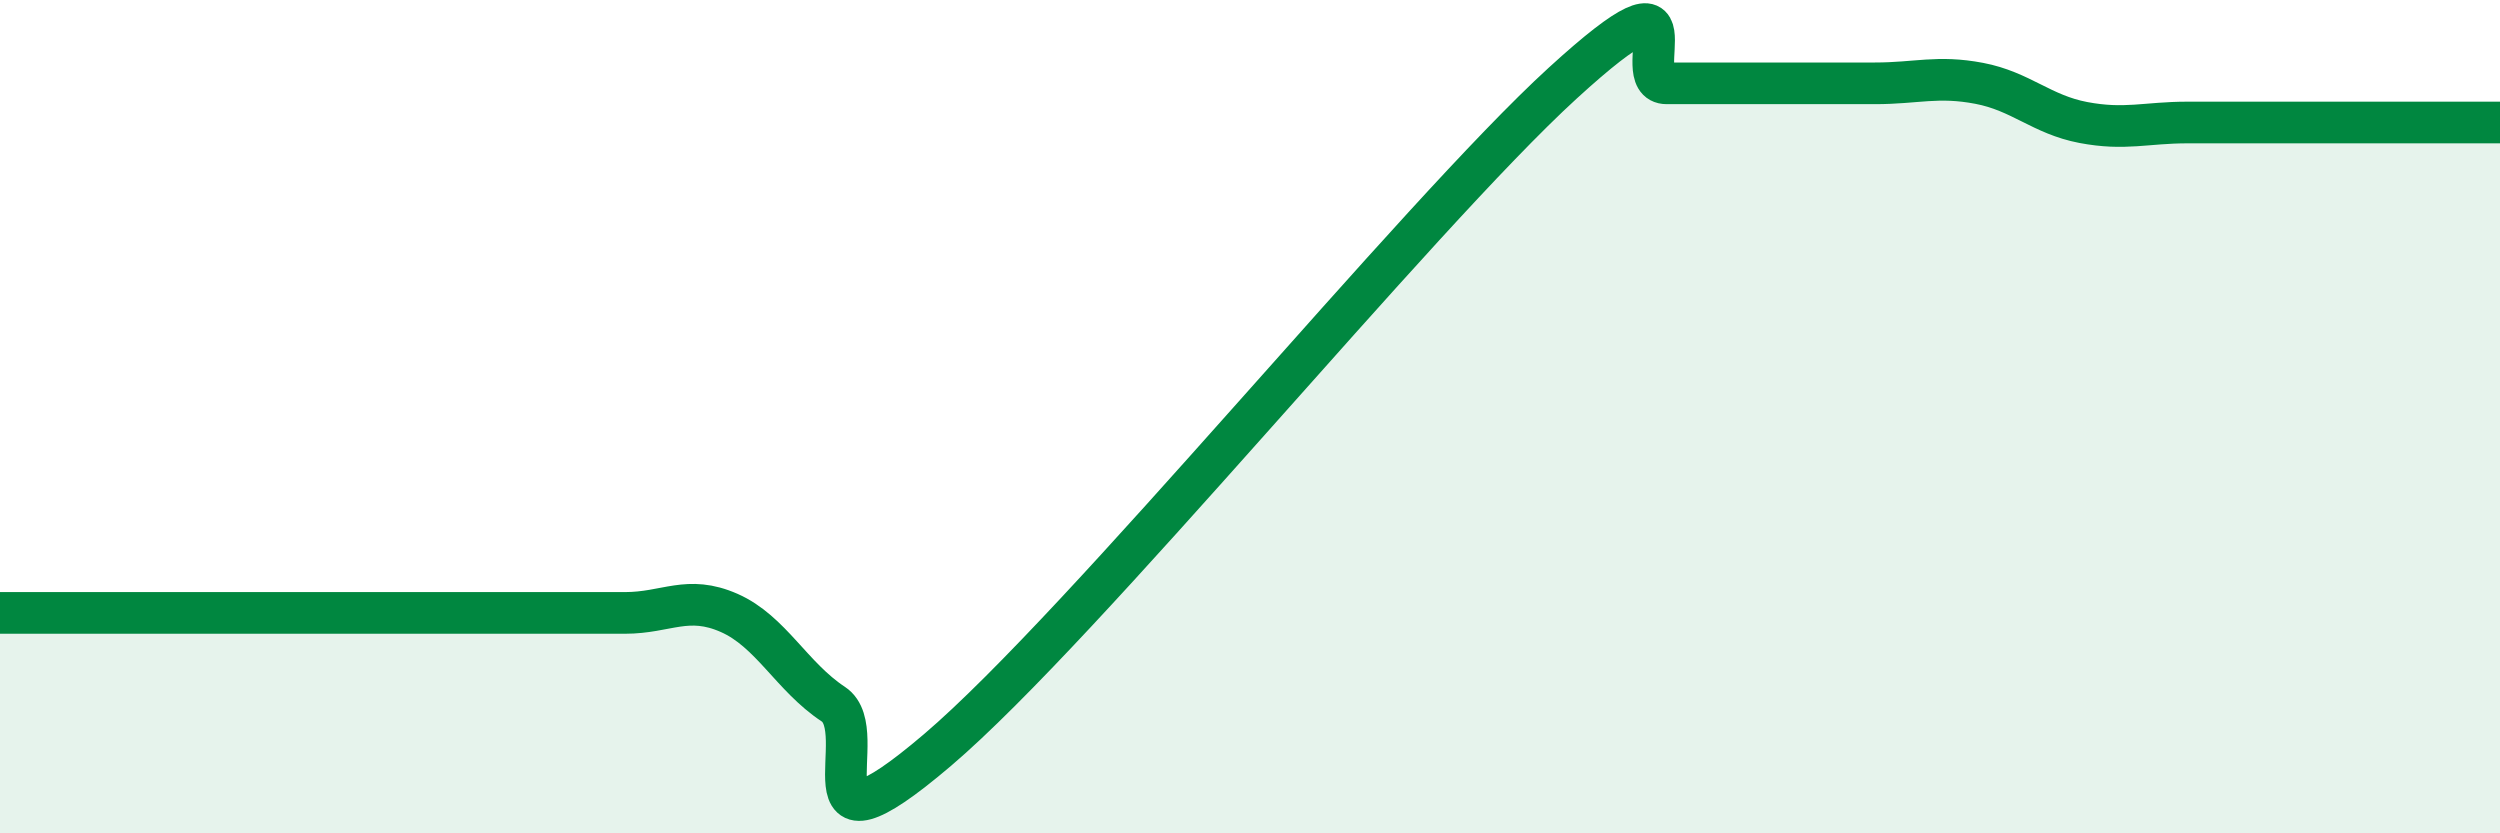 
    <svg width="60" height="20" viewBox="0 0 60 20" xmlns="http://www.w3.org/2000/svg">
      <path
        d="M 0,14.71 C 0.5,14.71 1.5,14.71 2.5,14.71 C 3.5,14.71 4,14.71 5,14.71 C 6,14.71 6.5,14.71 7.5,14.71 C 8.5,14.71 9,14.71 10,14.71 C 11,14.71 11.5,14.71 12.5,14.71 C 13.5,14.71 14,14.71 15,14.71 C 16,14.71 16.5,14.27 17.5,14.71 C 18.5,15.15 19,16.24 20,16.9 C 21,17.56 19,20.98 22.5,18 C 26,15.02 34,5.2 37.5,2 C 41,-1.2 39,2 40,2 C 41,2 41.5,2 42.5,2 C 43.5,2 44,2 45,2 C 46,2 46.5,1.81 47.5,2 C 48.5,2.19 49,2.75 50,2.94 C 51,3.13 51.5,2.94 52.5,2.94 C 53.5,2.94 54,2.94 55,2.94 C 56,2.94 56.5,2.94 57.5,2.94 C 58.5,2.94 59.5,2.94 60,2.94L60 20L0 20Z"
        fill="#008740"
        opacity="0.1"
        stroke-linecap="round"
        stroke-linejoin="round"
      />
      <path
        d="M 0,14.71 C 0.5,14.71 1.5,14.71 2.5,14.71 C 3.5,14.71 4,14.71 5,14.71 C 6,14.71 6.5,14.71 7.5,14.71 C 8.5,14.71 9,14.71 10,14.71 C 11,14.71 11.5,14.71 12.5,14.71 C 13.5,14.71 14,14.71 15,14.71 C 16,14.71 16.5,14.27 17.5,14.71 C 18.5,15.15 19,16.24 20,16.9 C 21,17.56 19,20.98 22.5,18 C 26,15.02 34,5.2 37.5,2 C 41,-1.2 39,2 40,2 C 41,2 41.5,2 42.5,2 C 43.5,2 44,2 45,2 C 46,2 46.5,1.81 47.5,2 C 48.5,2.19 49,2.75 50,2.94 C 51,3.13 51.5,2.94 52.5,2.94 C 53.5,2.94 54,2.94 55,2.94 C 56,2.94 56.5,2.94 57.5,2.94 C 58.5,2.94 59.5,2.94 60,2.94"
        stroke="#008740"
        stroke-width="1"
        fill="none"
        stroke-linecap="round"
        stroke-linejoin="round"
      />
    </svg>
  